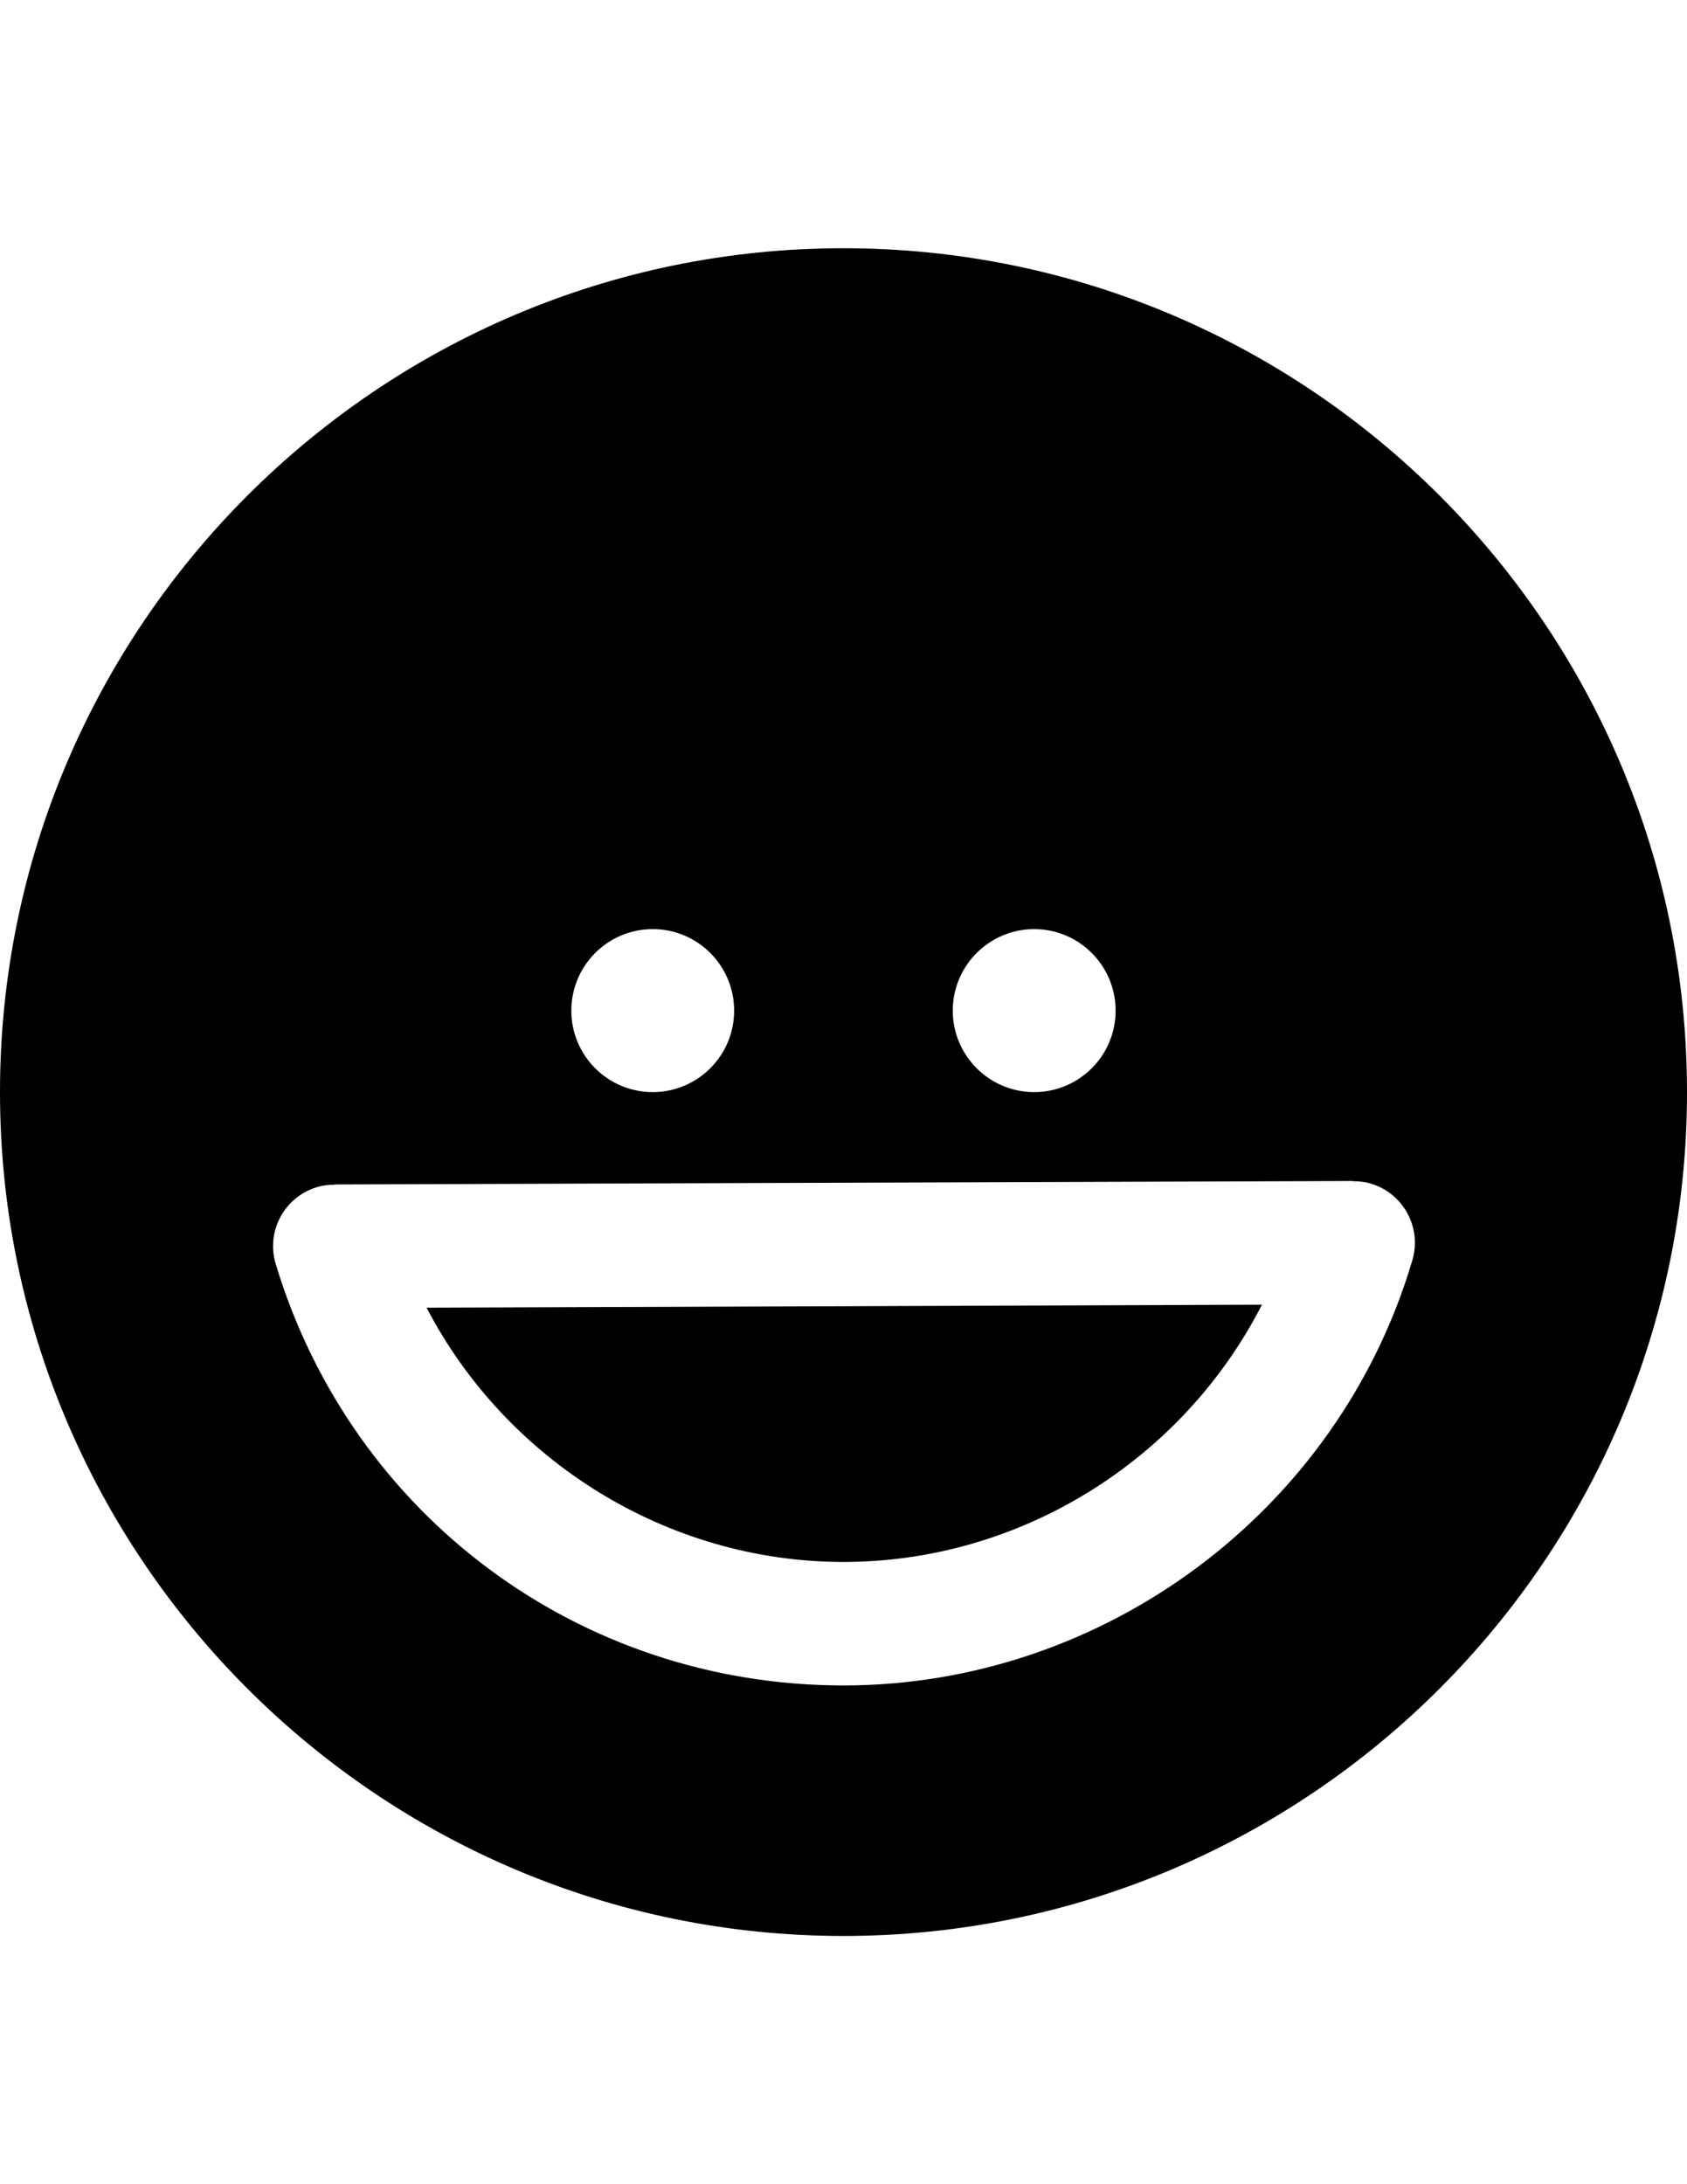 <?xml version="1.0" encoding="iso-8859-1"?>
<!-- Generator: Adobe Illustrator 18.1.1, SVG Export Plug-In . SVG Version: 6.00 Build 0)  -->
<svg version="1.1" id="Capa_1" xmlns="http://www.w3.org/2000/svg" xmlns:xlink="http://www.w3.org/1999/xlink" x="0px" y="0px"
	 viewBox="0 0 612 792" style="enable-background:new 0 0 612 792;" xml:space="preserve">
<g>
	<path d="M305.973,90.011c-168.693,0-305.974,137.253-305.974,306.001c0,168.721,137.28,305.977,305.974,305.977
		c168.77,0,306.028-137.259,306.028-305.977C611.999,227.264,474.742,90.011,305.973,90.011z M375.184,336.901
		c16.309,0,29.536,13.263,29.536,29.561c0,16.3-13.246,29.541-29.536,29.541c-16.307,0-29.543-13.241-29.543-29.541
		C345.639,350.161,358.877,336.901,375.184,336.901z M236.792,336.901c16.331,0,29.539,13.263,29.539,29.561
		c0,16.3-13.219,29.541-29.539,29.541s-29.528-13.241-29.528-29.541C207.264,350.161,220.456,336.901,236.792,336.901z
		 M512.375,456.933c-26.776,90.815-111.67,154.22-206.404,154.22c-95.53,0-178.294-61.399-205.936-152.771
		c-3.597-11.872,3.09-24.334,14.937-27.911c2.15-0.663,4.268-0.893,6.423-0.893l0,0c0.002,0,0.004,0,0.004,0
		c0.002,0,0.004,0,0.005,0v-0.087l369.408-1.253v0.085v0.002c2.137,0,4.274,0.196,6.409,0.828
		C509.073,432.643,515.865,445.114,512.375,456.933z"/>
	<path d="M305.973,566.368c64.523,0,123.155-37.177,151.828-93.28l-303.051,1.08C183.629,529.648,242.036,566.368,305.973,566.368z"
		/>
</g>
</svg>
